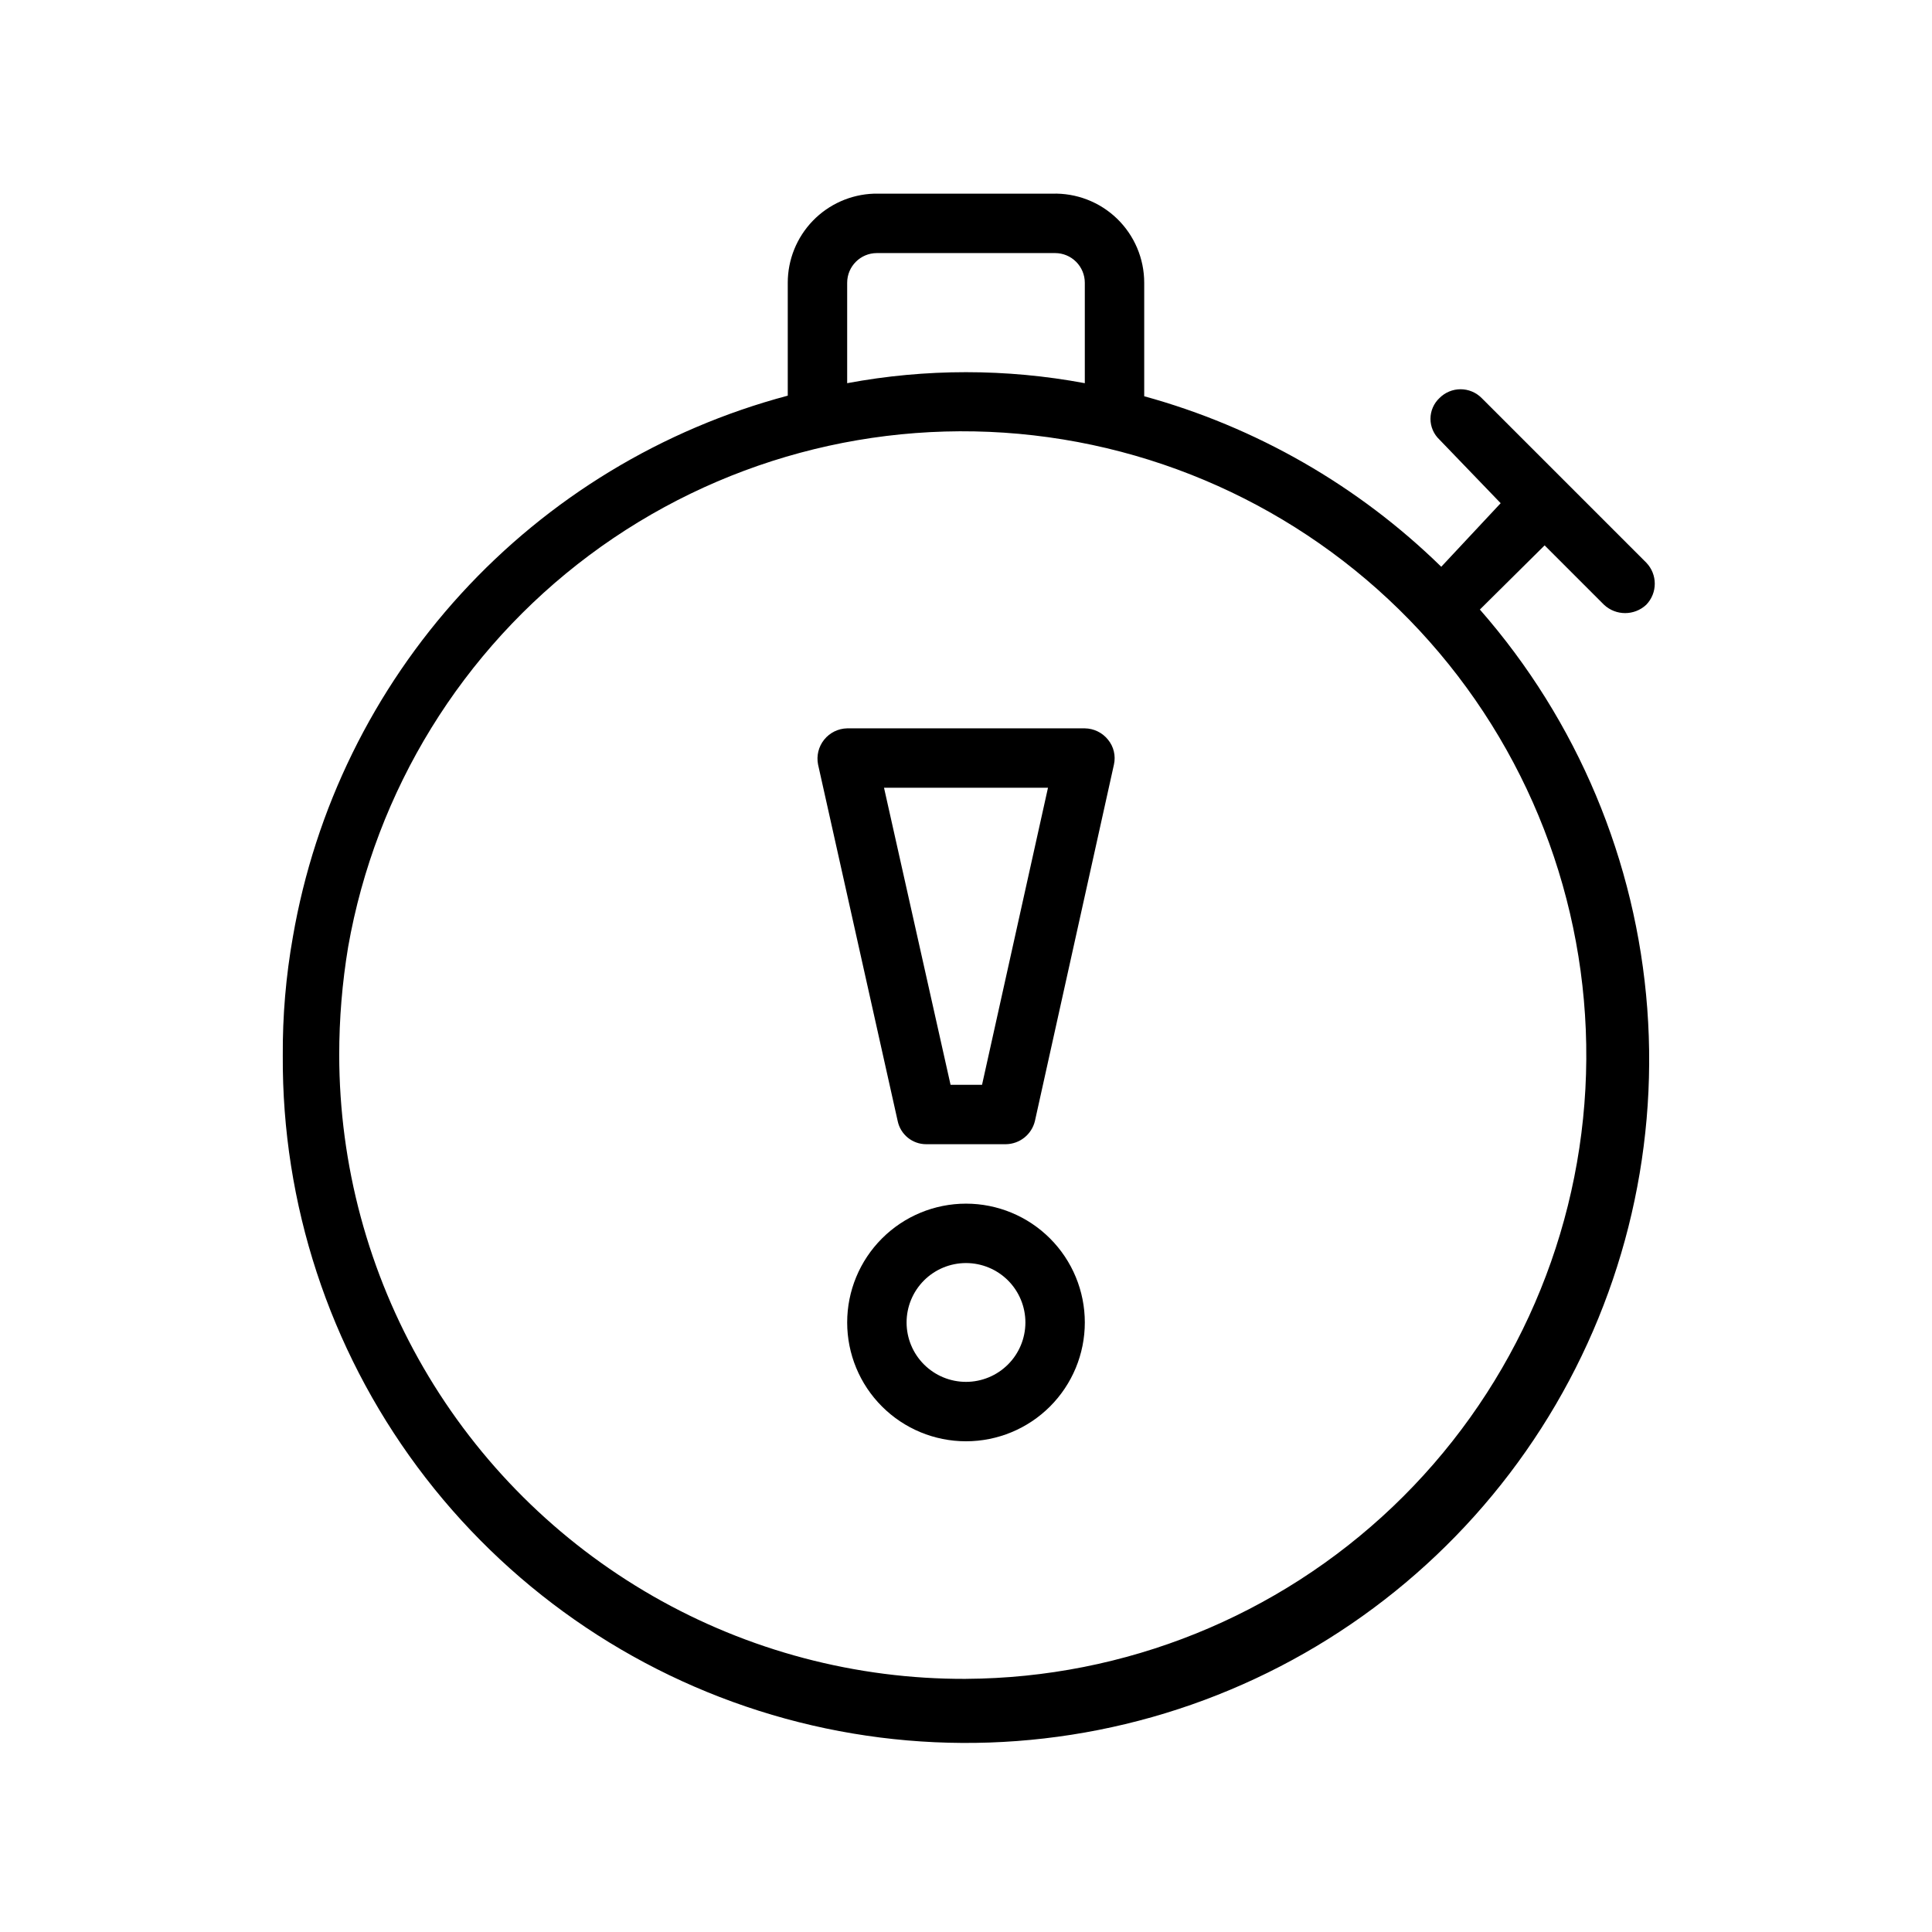 <?xml version="1.0" encoding="UTF-8"?>
<!-- Uploaded to: ICON Repo, www.iconrepo.com, Generator: ICON Repo Mixer Tools -->
<svg fill="#000000" width="800px" height="800px" version="1.1" viewBox="144 144 512 512" xmlns="http://www.w3.org/2000/svg">
 <g>
  <path d="m553.34 288.53 15.742 15.742h0.004c3.144 2.941 8.031 2.941 11.18 0 3.019-3.113 3.019-8.062 0-11.176l-43.613-43.613c-1.477-1.488-3.488-2.328-5.59-2.328-2.098 0-4.109 0.84-5.586 2.328-1.523 1.43-2.387 3.426-2.387 5.512 0 2.086 0.863 4.082 2.387 5.512l16.215 16.844-15.746 16.848c-21.984-21.492-49.074-37.039-78.719-45.188v-30.07c0.004-6.402-2.594-12.531-7.191-16.984-4.602-4.449-10.812-6.844-17.211-6.633h-47.234c-6.125 0.207-11.93 2.785-16.191 7.191-4.258 4.406-6.641 10.297-6.637 16.426v29.914c-33.285 8.863-63.332 27.086-86.578 52.508s-38.715 56.977-44.57 90.922c-1.848 10.391-2.746 20.93-2.676 31.488-0.23 39.234 12.289 77.484 35.676 108.99 23.387 31.504 56.375 54.559 94 65.691 37.621 11.137 77.844 9.746 114.61-3.957 36.766-13.703 68.086-38.977 89.242-72.02 21.16-33.043 31.012-72.062 28.074-111.19-2.938-39.125-18.504-76.238-44.359-105.75zm-184.83-69.59c0-4.348 3.523-7.871 7.871-7.871h47.23c2.09 0 4.09 0.828 5.566 2.305 1.477 1.477 2.309 3.481 2.309 5.566v26.609c-20.812-3.887-42.164-3.887-62.977 0zm31.488 369.98c-29.102 0.113-57.715-7.453-82.957-21.93-25.242-14.48-46.219-35.359-60.816-60.531-14.598-25.172-22.301-53.75-22.328-82.852-0.004-9.598 0.789-19.184 2.363-28.652 7.301-41.492 30.172-78.629 63.934-103.83 33.762-25.195 75.871-36.555 117.73-31.75 41.852 4.805 80.293 25.406 107.47 57.598 27.176 32.195 41.035 73.547 38.75 115.61-2.289 42.066-20.551 81.676-51.059 110.73-30.508 29.055-70.957 45.367-113.08 45.602z"/>
  <path d="m431.49 337.02h-62.977c-2.379 0.047-4.613 1.145-6.102 3-1.488 1.852-2.082 4.269-1.613 6.602l21.098 94.465c0.746 3.578 3.898 6.144 7.555 6.141h21.098c3.672-0.039 6.852-2.57 7.715-6.141l20.941-94.465c0.523-2.328-0.055-4.769-1.578-6.609-1.496-1.863-3.75-2.961-6.137-2.992zm-27.238 94.465h-8.344l-17.633-78.719h43.453z"/>
  <path d="m400 462.98c-8.352 0-16.363 3.316-22.266 9.223-5.906 5.902-9.223 13.914-9.223 22.262 0 8.352 3.316 16.363 9.223 22.266 5.902 5.906 13.914 9.223 22.266 9.223s16.359-3.316 22.266-9.223c5.902-5.902 9.223-13.914 9.223-22.266 0-8.348-3.32-16.359-9.223-22.262-5.906-5.906-13.914-9.223-22.266-9.223zm0 47.23c-4.176 0-8.18-1.66-11.133-4.613-2.953-2.949-4.613-6.957-4.613-11.133 0-4.172 1.66-8.18 4.613-11.133 2.953-2.949 6.957-4.609 11.133-4.609s8.18 1.66 11.133 4.609c2.949 2.953 4.609 6.961 4.609 11.133 0 4.176-1.66 8.184-4.609 11.133-2.953 2.953-6.957 4.613-11.133 4.613z"/>
 </g>
</svg>